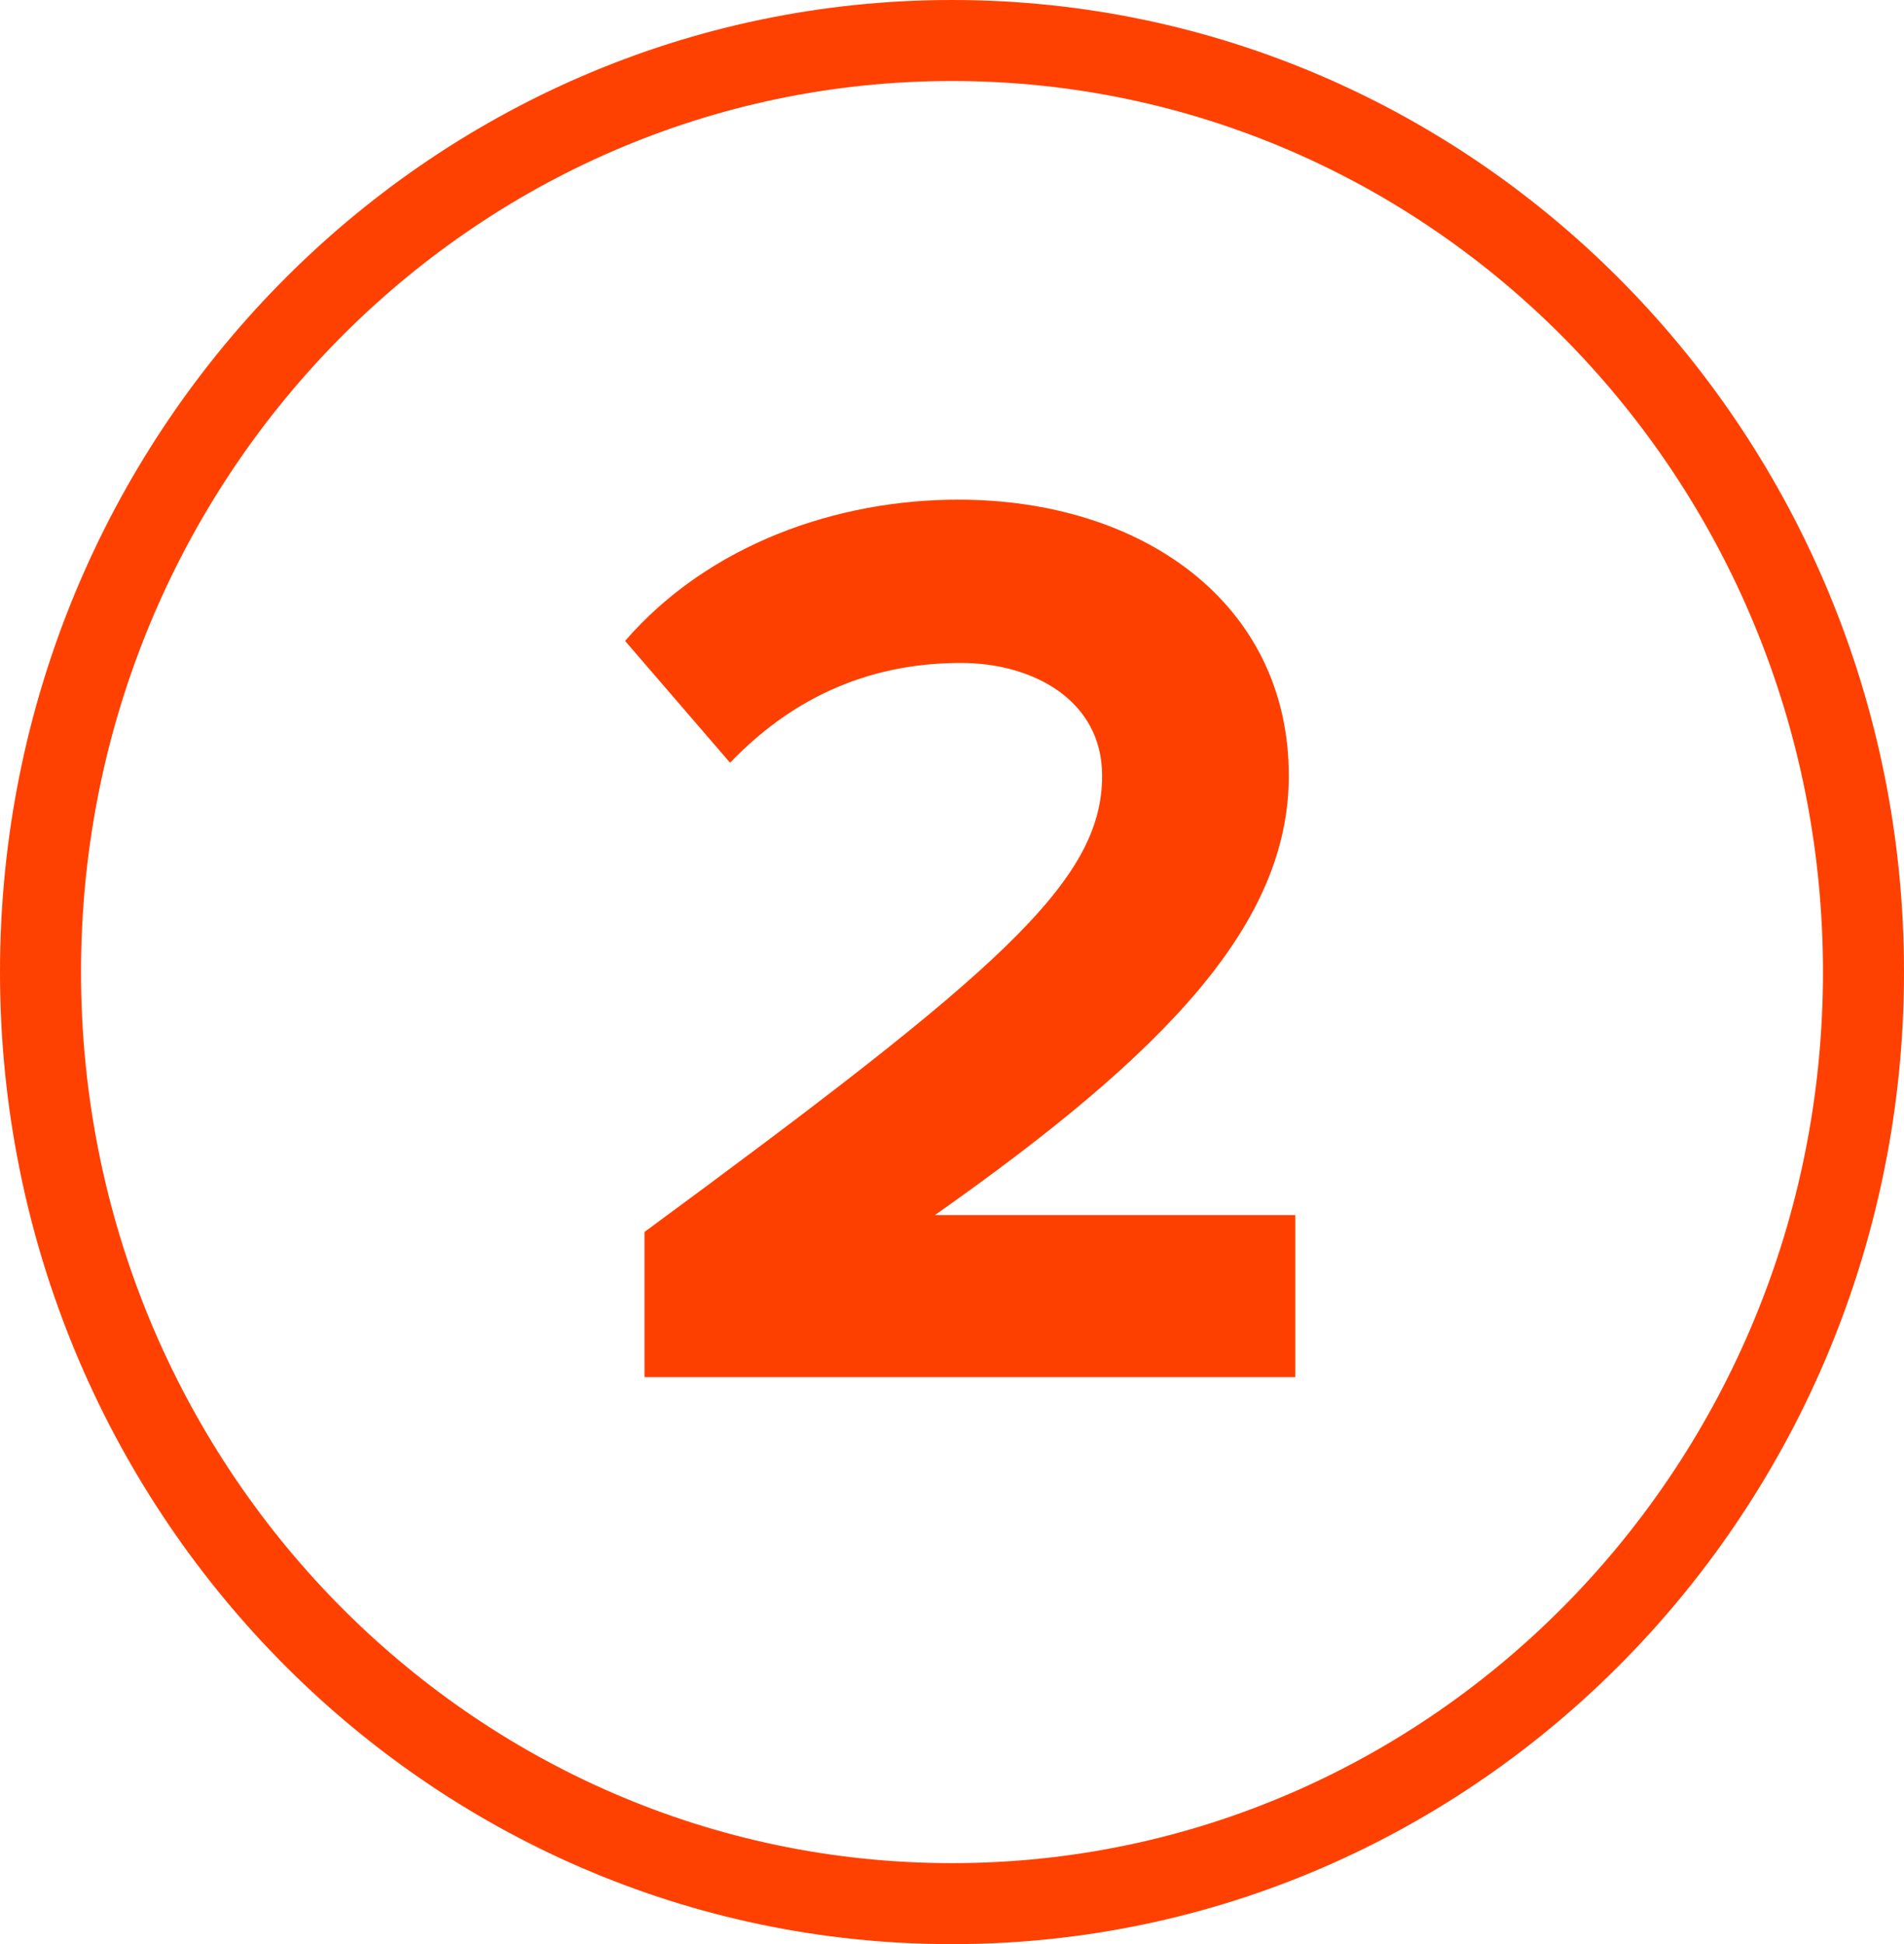 <svg width="47" height="48" viewBox="0 0 47 48" fill="none" xmlns="http://www.w3.org/2000/svg">
<path d="M46 24C46 36.722 35.907 47 23.5 47C11.093 47 1 36.722 1 24C1 11.277 11.093 1 23.5 1C35.907 1 46 11.277 46 24Z" stroke="#FE4101" stroke-width="2"/>
<path d="M31.974 34H15.91V30.416C24.646 23.984 27.206 21.776 27.206 19.152C27.206 17.296 25.51 16.368 23.718 16.368C21.318 16.368 19.462 17.328 18.022 18.832L15.43 15.824C17.51 13.424 20.678 12.336 23.654 12.336C28.198 12.336 31.814 14.896 31.814 19.152C31.814 22.8 28.806 25.968 23.078 30H31.974V34Z" fill="#FD4000"/>
</svg>
